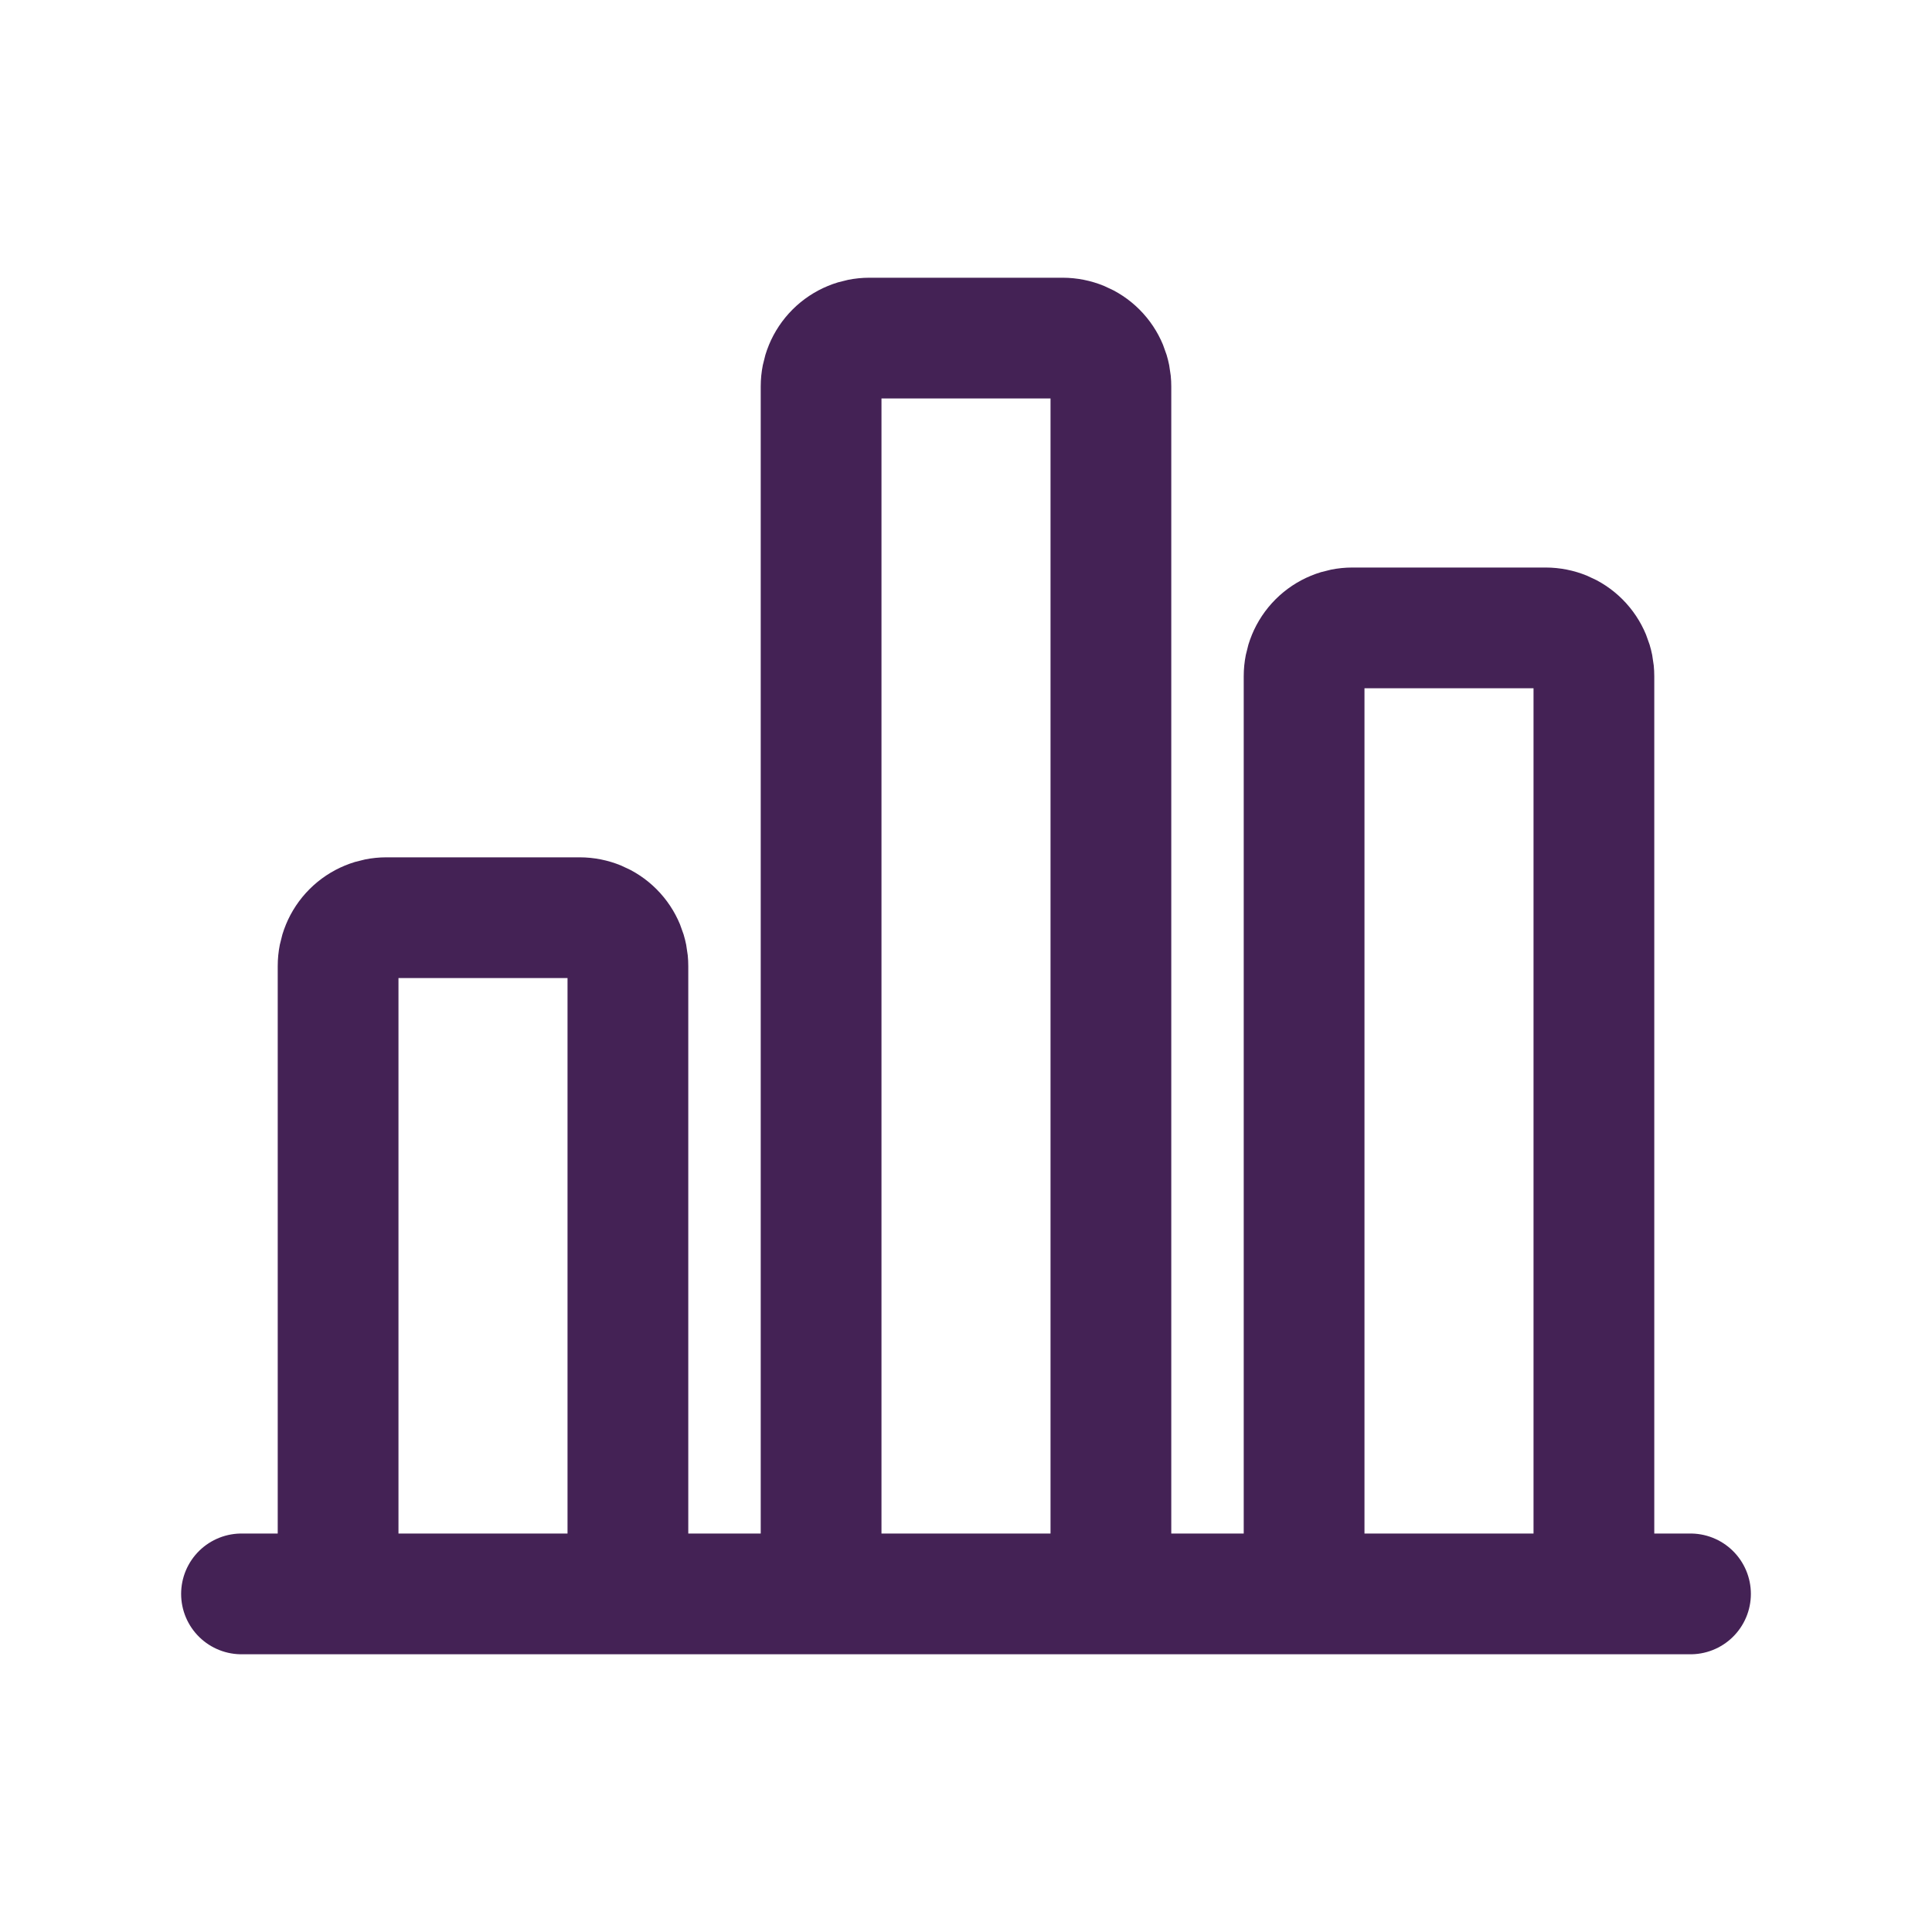 <svg xmlns="http://www.w3.org/2000/svg" width="32" height="32" viewBox="0 0 32 32" fill="none"><path d="M4 26.4H28M9.6 15.2H6.4C6.188 15.2 5.984 15.284 5.834 15.434C5.684 15.584 5.6 15.788 5.6 16V26.4H10.4V16C10.4 15.788 10.316 15.584 10.166 15.434C10.016 15.284 9.812 15.2 9.6 15.2ZM17.6 5.6H14.4C14.188 5.6 13.984 5.684 13.834 5.834C13.684 5.984 13.6 6.188 13.6 6.4V26.4H18.4V6.4C18.4 6.188 18.316 5.984 18.166 5.834C18.016 5.684 17.812 5.6 17.6 5.6ZM25.6 10.4H22.4C22.188 10.4 21.984 10.484 21.834 10.634C21.684 10.784 21.6 10.988 21.6 11.2V26.4H26.4V11.2C26.4 10.988 26.316 10.784 26.166 10.634C26.016 10.484 25.812 10.4 25.6 10.4Z" stroke="#442255" stroke-width="2" stroke-linecap="round" stroke-linejoin="round"></path></svg>